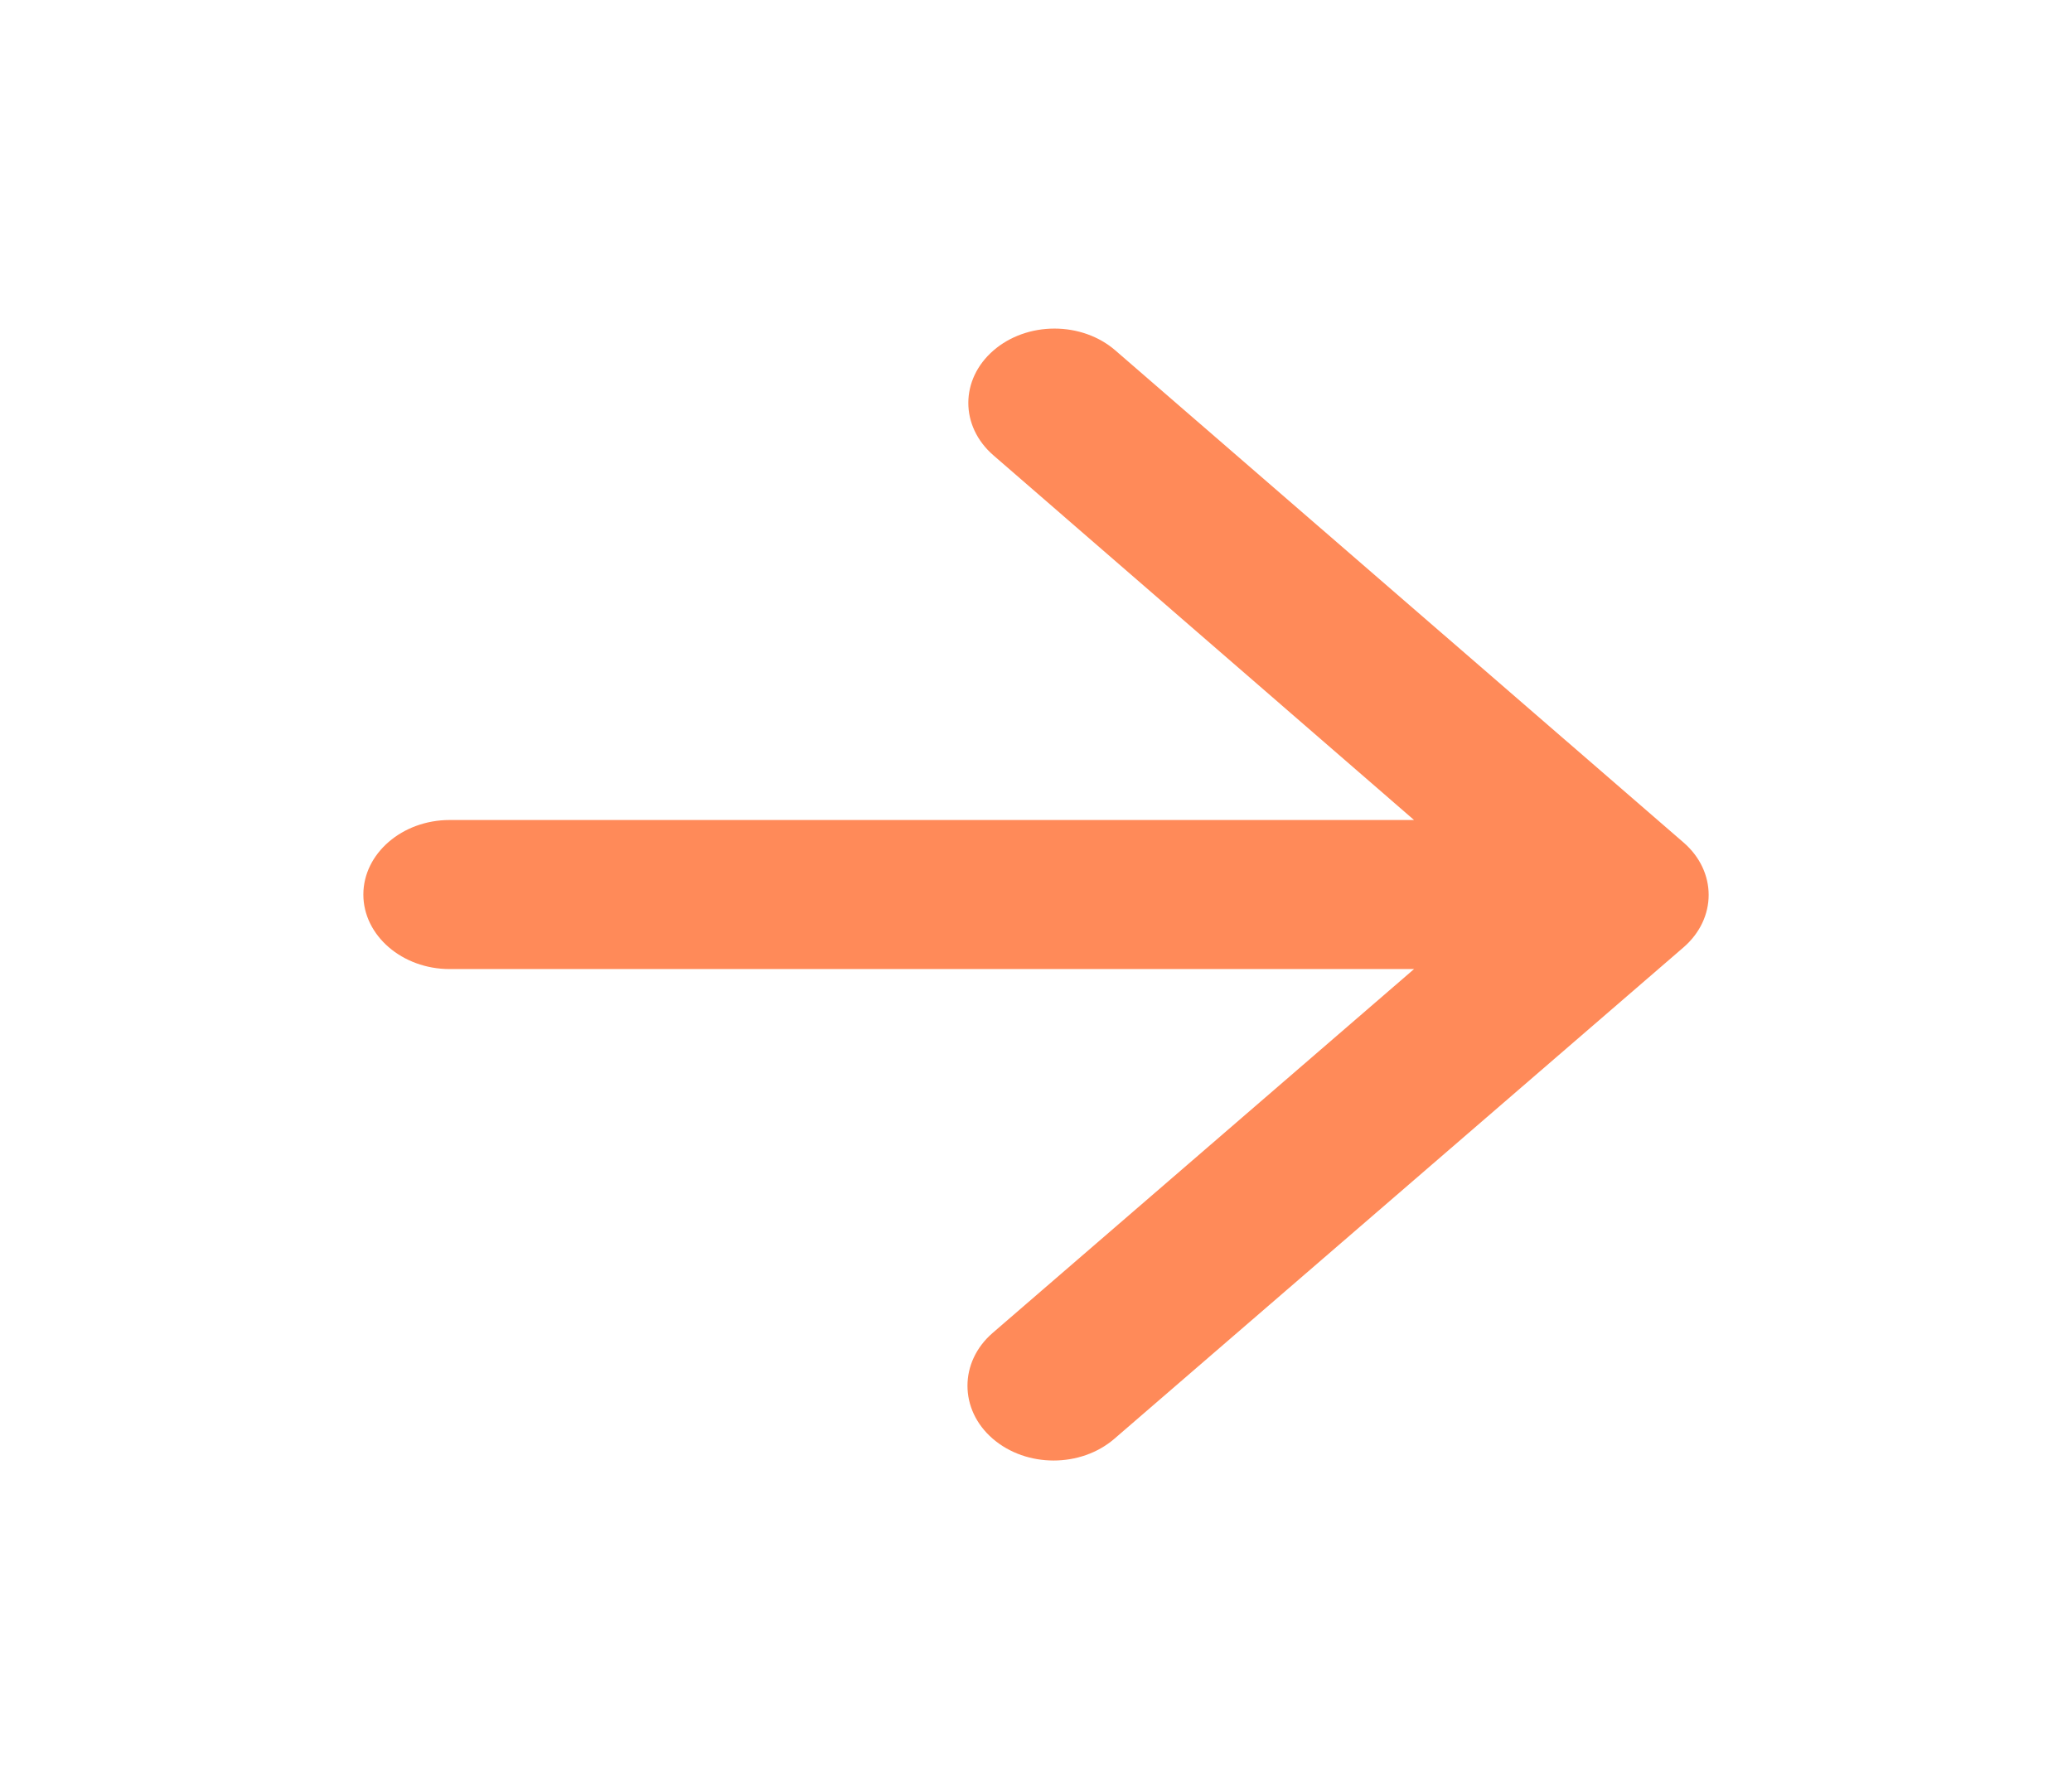 <svg width="44" height="38" viewBox="0 0 44 38" fill="none" xmlns="http://www.w3.org/2000/svg">
<path d="M9.549 20.583H30.028L21.081 28.31C20.366 28.927 20.366 29.941 21.081 30.558C21.796 31.176 22.951 31.176 23.666 30.558L35.748 20.124C36.463 19.507 36.463 18.509 35.748 17.892L23.684 7.442C23.342 7.145 22.877 6.979 22.392 6.979C21.907 6.979 21.442 7.145 21.099 7.442C20.384 8.059 20.384 9.057 21.099 9.674L30.028 17.417H9.549C8.541 17.417 7.716 18.129 7.716 19C7.716 19.871 8.541 20.583 9.549 20.583Z" fill="#FF7E47" fill-opacity="0.9"/>
</svg>
